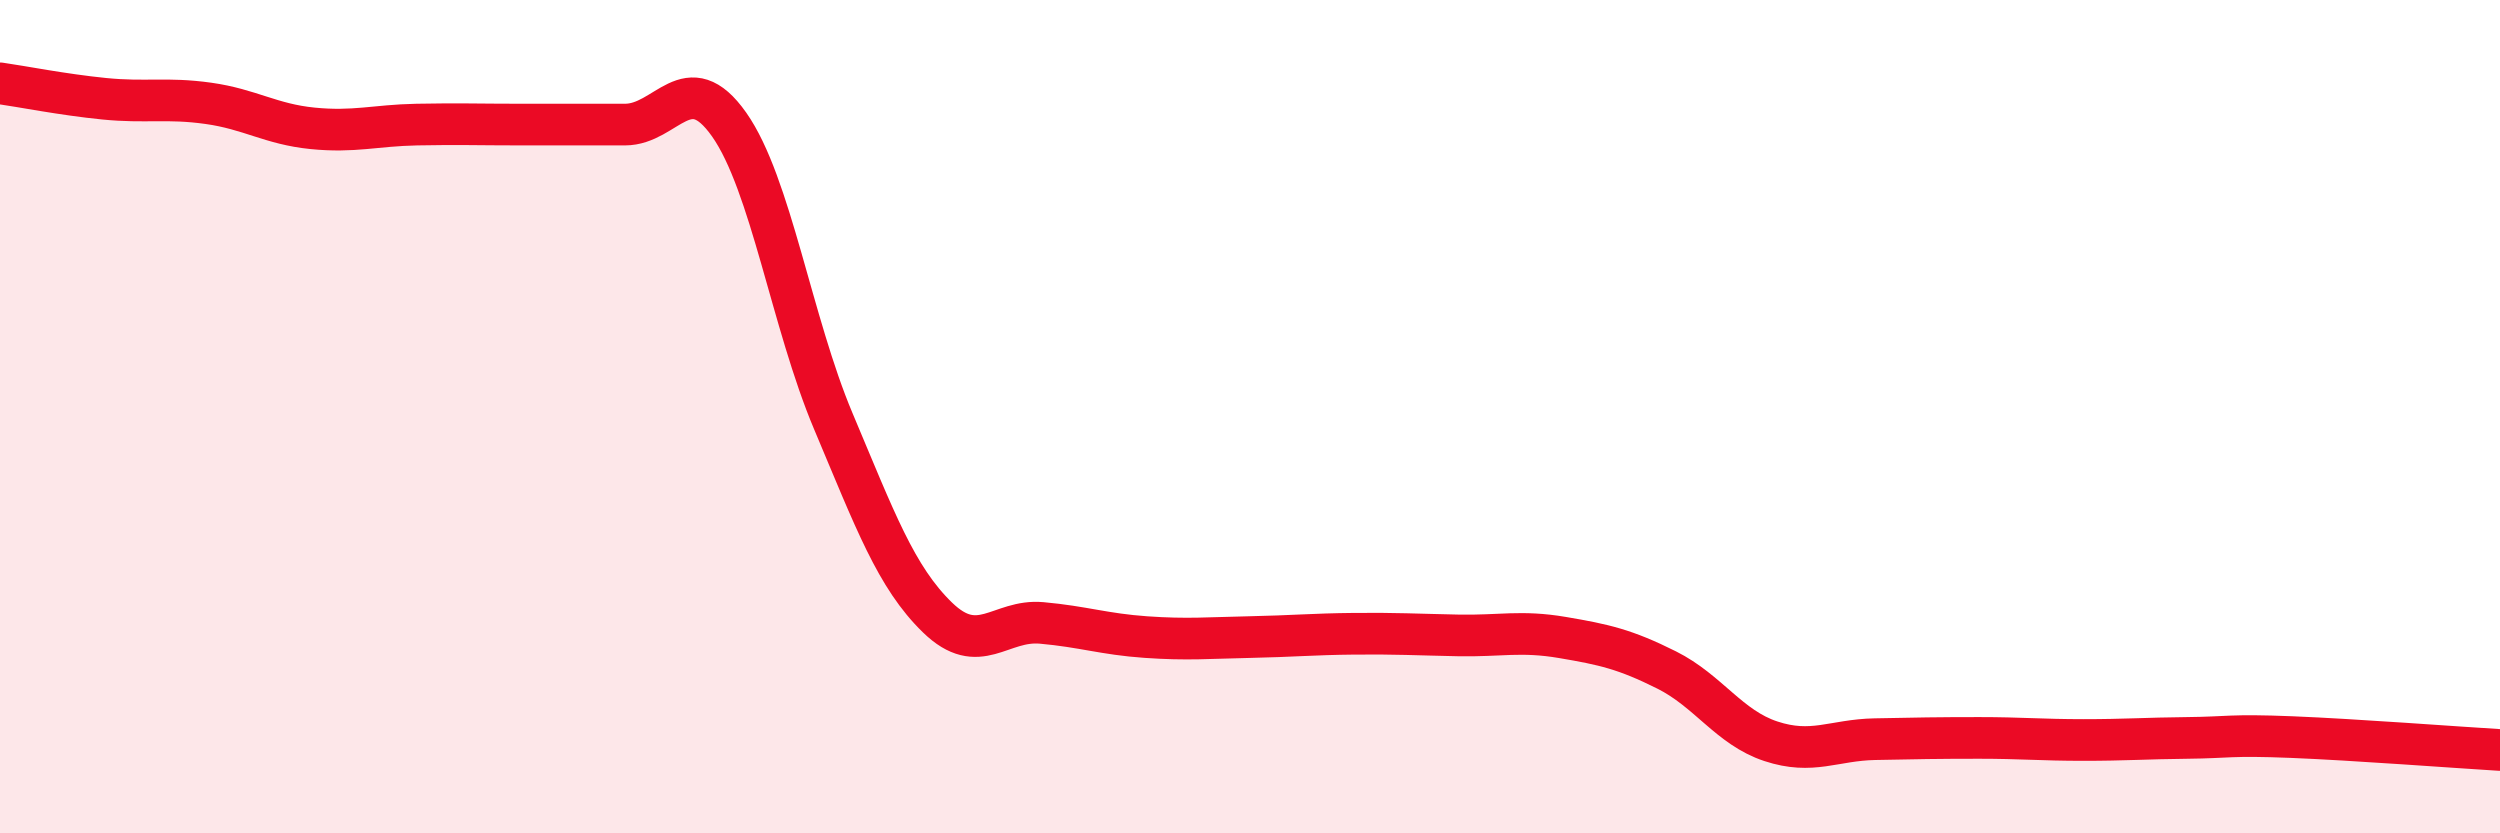 
    <svg width="60" height="20" viewBox="0 0 60 20" xmlns="http://www.w3.org/2000/svg">
      <path
        d="M 0,2 C 0.5,2.07 1.5,2.27 2.5,2.37 C 3.5,2.47 4,2.34 5,2.48 C 6,2.62 6.5,2.98 7.5,3.08 C 8.5,3.18 9,3.01 10,2.99 C 11,2.97 11.5,2.99 12.5,2.99 C 13.5,2.99 14,2.99 15,2.99 C 16,2.99 16.5,1.57 17.5,2.99 C 18.5,4.41 19,7.74 20,10.11 C 21,12.48 21.5,13.85 22.5,14.82 C 23.5,15.79 24,14.86 25,14.95 C 26,15.04 26.5,15.22 27.5,15.29 C 28.5,15.36 29,15.31 30,15.29 C 31,15.27 31.5,15.22 32.5,15.21 C 33.5,15.2 34,15.23 35,15.25 C 36,15.27 36.5,15.13 37.5,15.3 C 38.5,15.47 39,15.58 40,16.08 C 41,16.58 41.5,17.46 42.5,17.79 C 43.5,18.12 44,17.76 45,17.74 C 46,17.72 46.5,17.71 47.5,17.71 C 48.5,17.71 49,17.76 50,17.76 C 51,17.76 51.5,17.72 52.5,17.71 C 53.5,17.7 53.5,17.63 55,17.69 C 56.5,17.75 59,17.94 60,18L60 20L0 20Z"
        fill="#EB0A25"
        opacity="0.1"
        stroke-linecap="round"
        stroke-linejoin="round"
      />
      <path
        d="M 0,2 C 0.5,2.07 1.5,2.27 2.5,2.37 C 3.5,2.47 4,2.34 5,2.48 C 6,2.62 6.5,2.98 7.5,3.08 C 8.5,3.18 9,3.01 10,2.99 C 11,2.97 11.5,2.99 12.5,2.99 C 13.5,2.99 14,2.99 15,2.99 C 16,2.99 16.5,1.57 17.5,2.99 C 18.5,4.41 19,7.74 20,10.11 C 21,12.48 21.5,13.85 22.5,14.82 C 23.5,15.79 24,14.86 25,14.95 C 26,15.04 26.5,15.22 27.5,15.29 C 28.5,15.36 29,15.31 30,15.29 C 31,15.27 31.5,15.22 32.5,15.21 C 33.5,15.2 34,15.23 35,15.25 C 36,15.27 36.5,15.13 37.5,15.3 C 38.5,15.47 39,15.58 40,16.08 C 41,16.58 41.5,17.46 42.5,17.79 C 43.5,18.12 44,17.76 45,17.74 C 46,17.72 46.5,17.71 47.5,17.71 C 48.5,17.71 49,17.76 50,17.76 C 51,17.76 51.5,17.72 52.5,17.71 C 53.5,17.7 53.5,17.63 55,17.69 C 56.5,17.75 59,17.94 60,18"
        stroke="#EB0A25"
        stroke-width="1"
        fill="none"
        stroke-linecap="round"
        stroke-linejoin="round"
      />
    </svg>
  